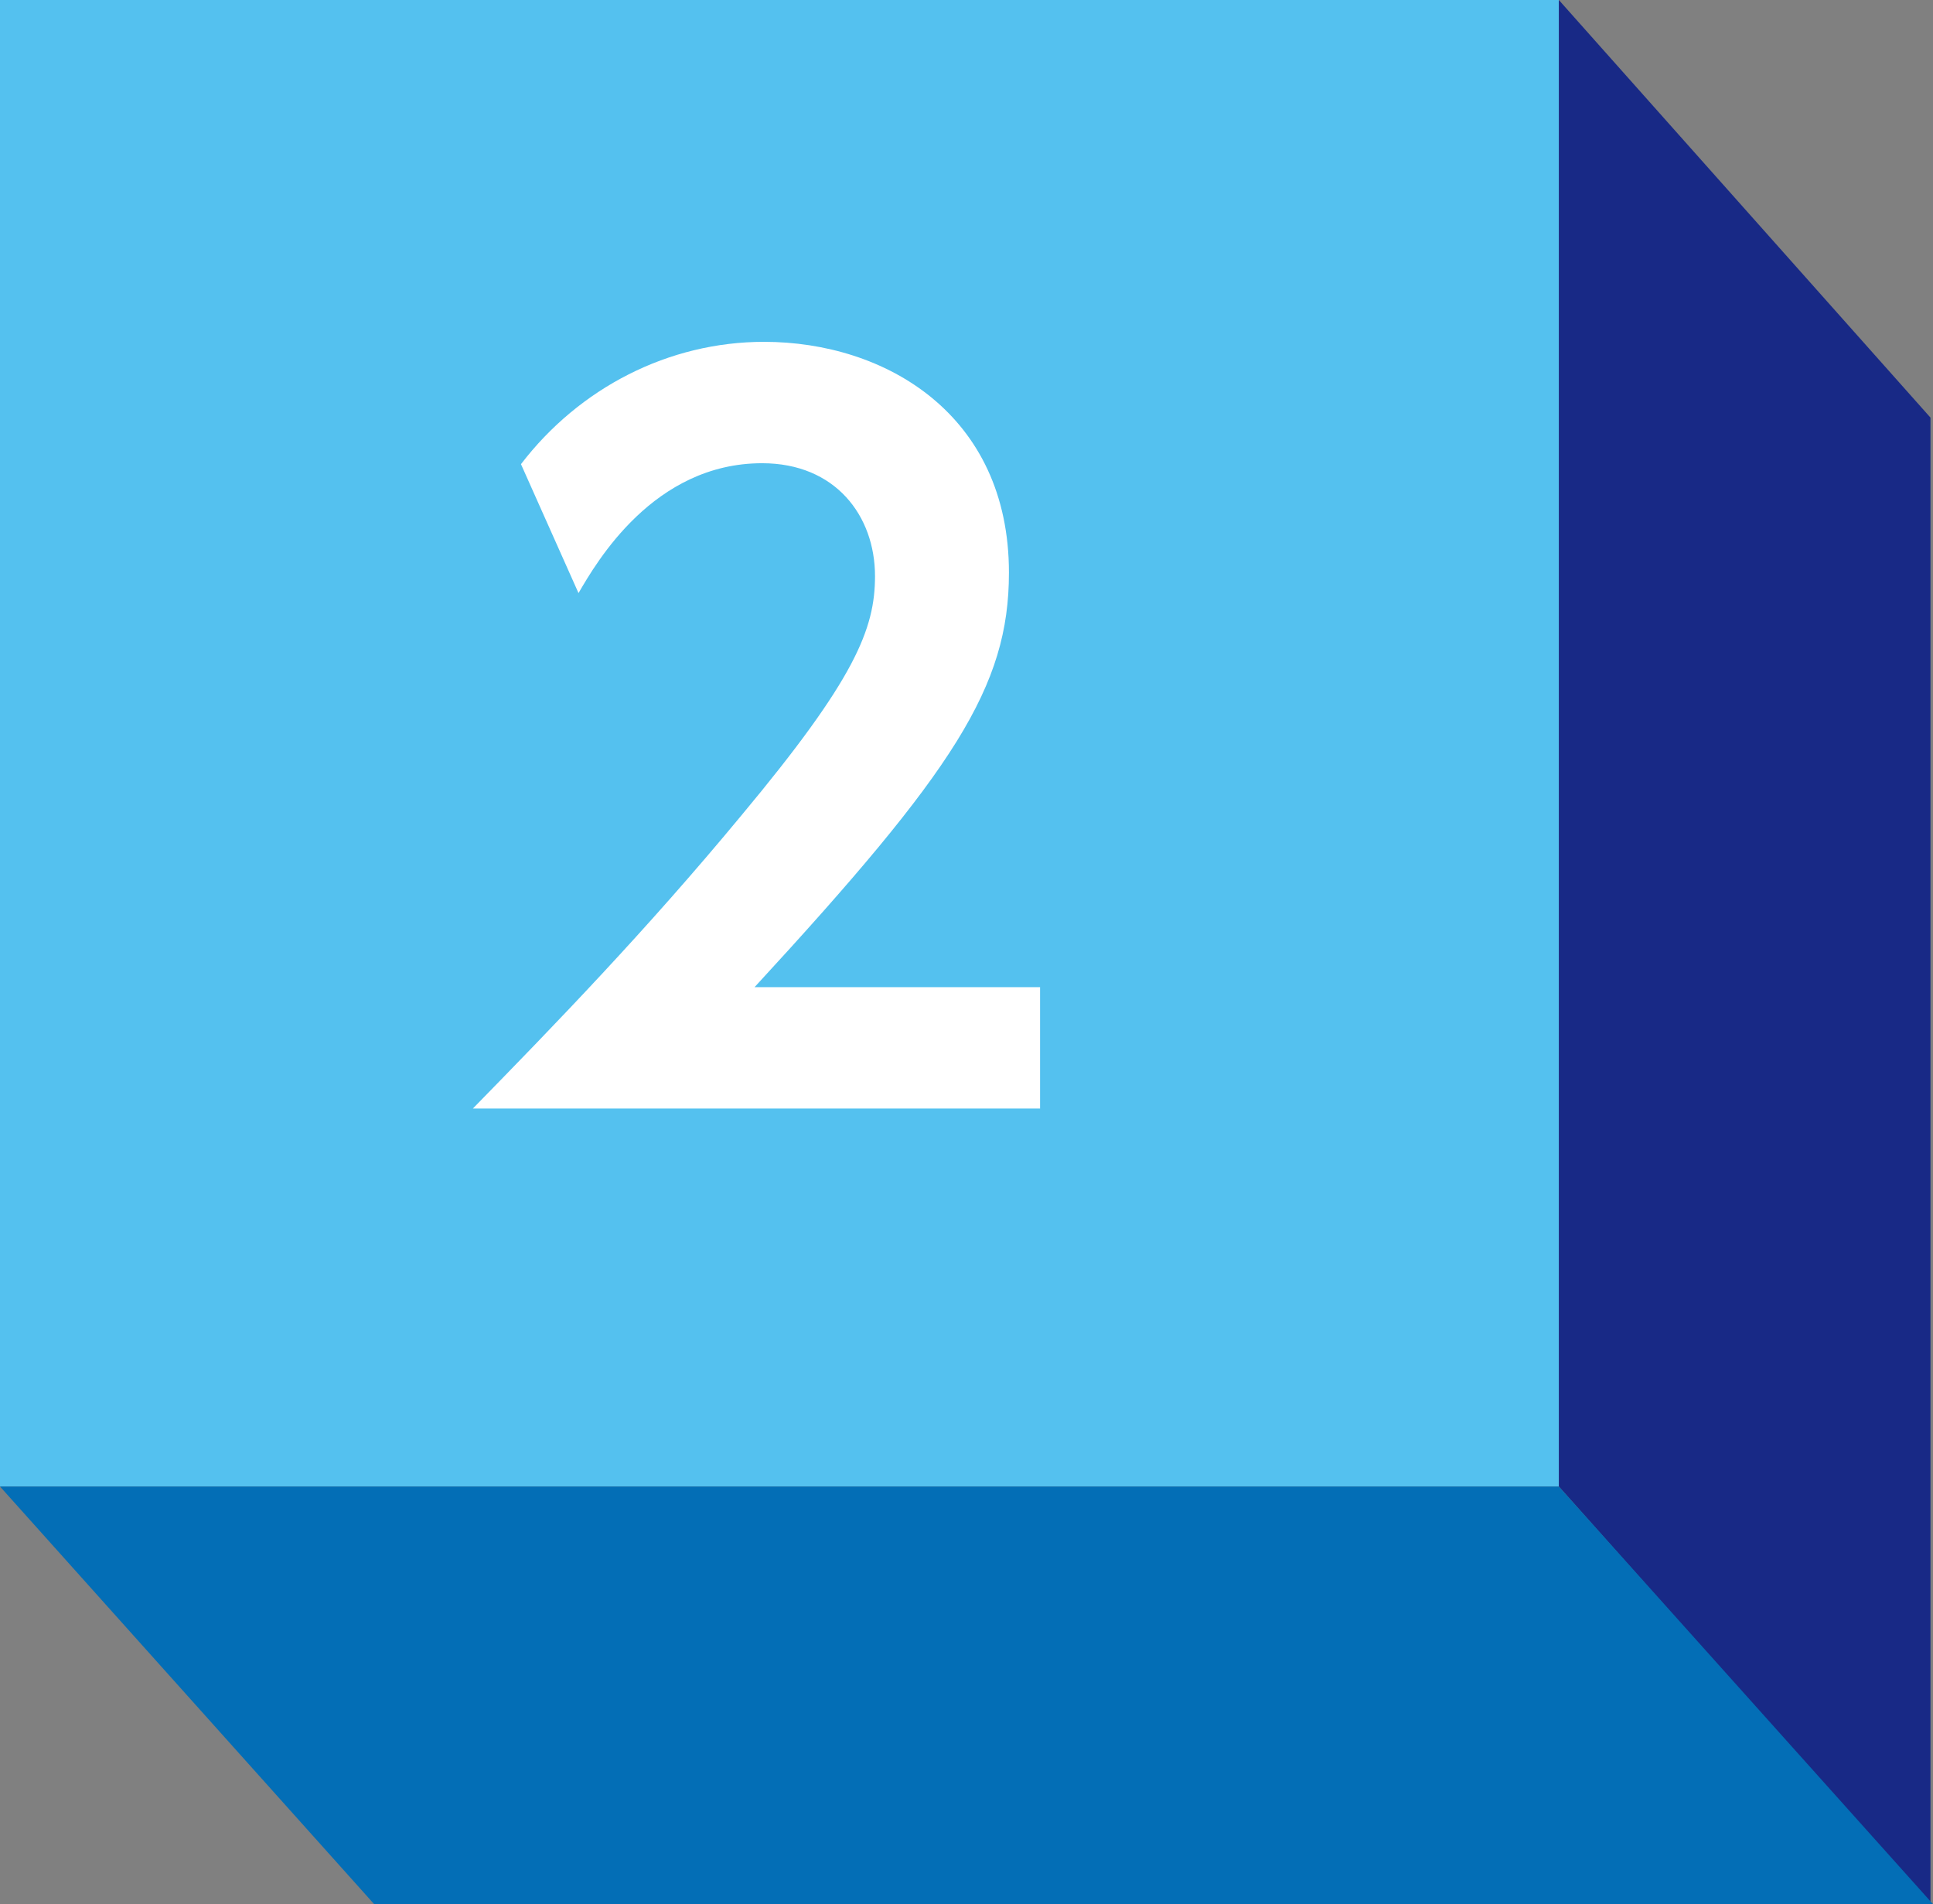 <?xml version="1.0" encoding="UTF-8"?><svg id="_レイヤー_2" xmlns="http://www.w3.org/2000/svg" viewBox="0 0 61.48 60.55"><rect x="0" y="0" width="61.48" height="60.55" fill="#808080" stroke="none"/><defs><style>.cls-1{fill:#036eb6;}.cls-2{fill:#fff;}.cls-3{fill:#182986;}.cls-4{fill:#54c1ef;}</style></defs><g id="_レイヤー_1-2"><g><rect class="cls-4" x="0" y="0" width="49.58" height="47.27"/><path class="cls-2" d="m33.08,31.39v3.86H15.04c2.64-2.7,5.51-5.66,8.54-9.32,3.62-4.34,4.25-5.93,4.25-7.61,0-1.92-1.26-3.59-3.59-3.59-3.45,0-5.27,3.15-5.84,4.13l-1.83-4.1c1.86-2.43,4.7-3.89,7.73-3.89,3.86,0,7.79,2.31,7.79,7.34,0,3.63-1.74,6.29-8.09,13.18h9.08Z"/><polygon class="cls-3" points="61.4 13.28 49.58 0 49.58 47.27 61.4 60.55 61.4 13.28"/><polygon class="cls-1" points="49.58 47.27 0 47.27 11.9 60.55 61.48 60.55 49.58 47.27"/></g></g></svg>